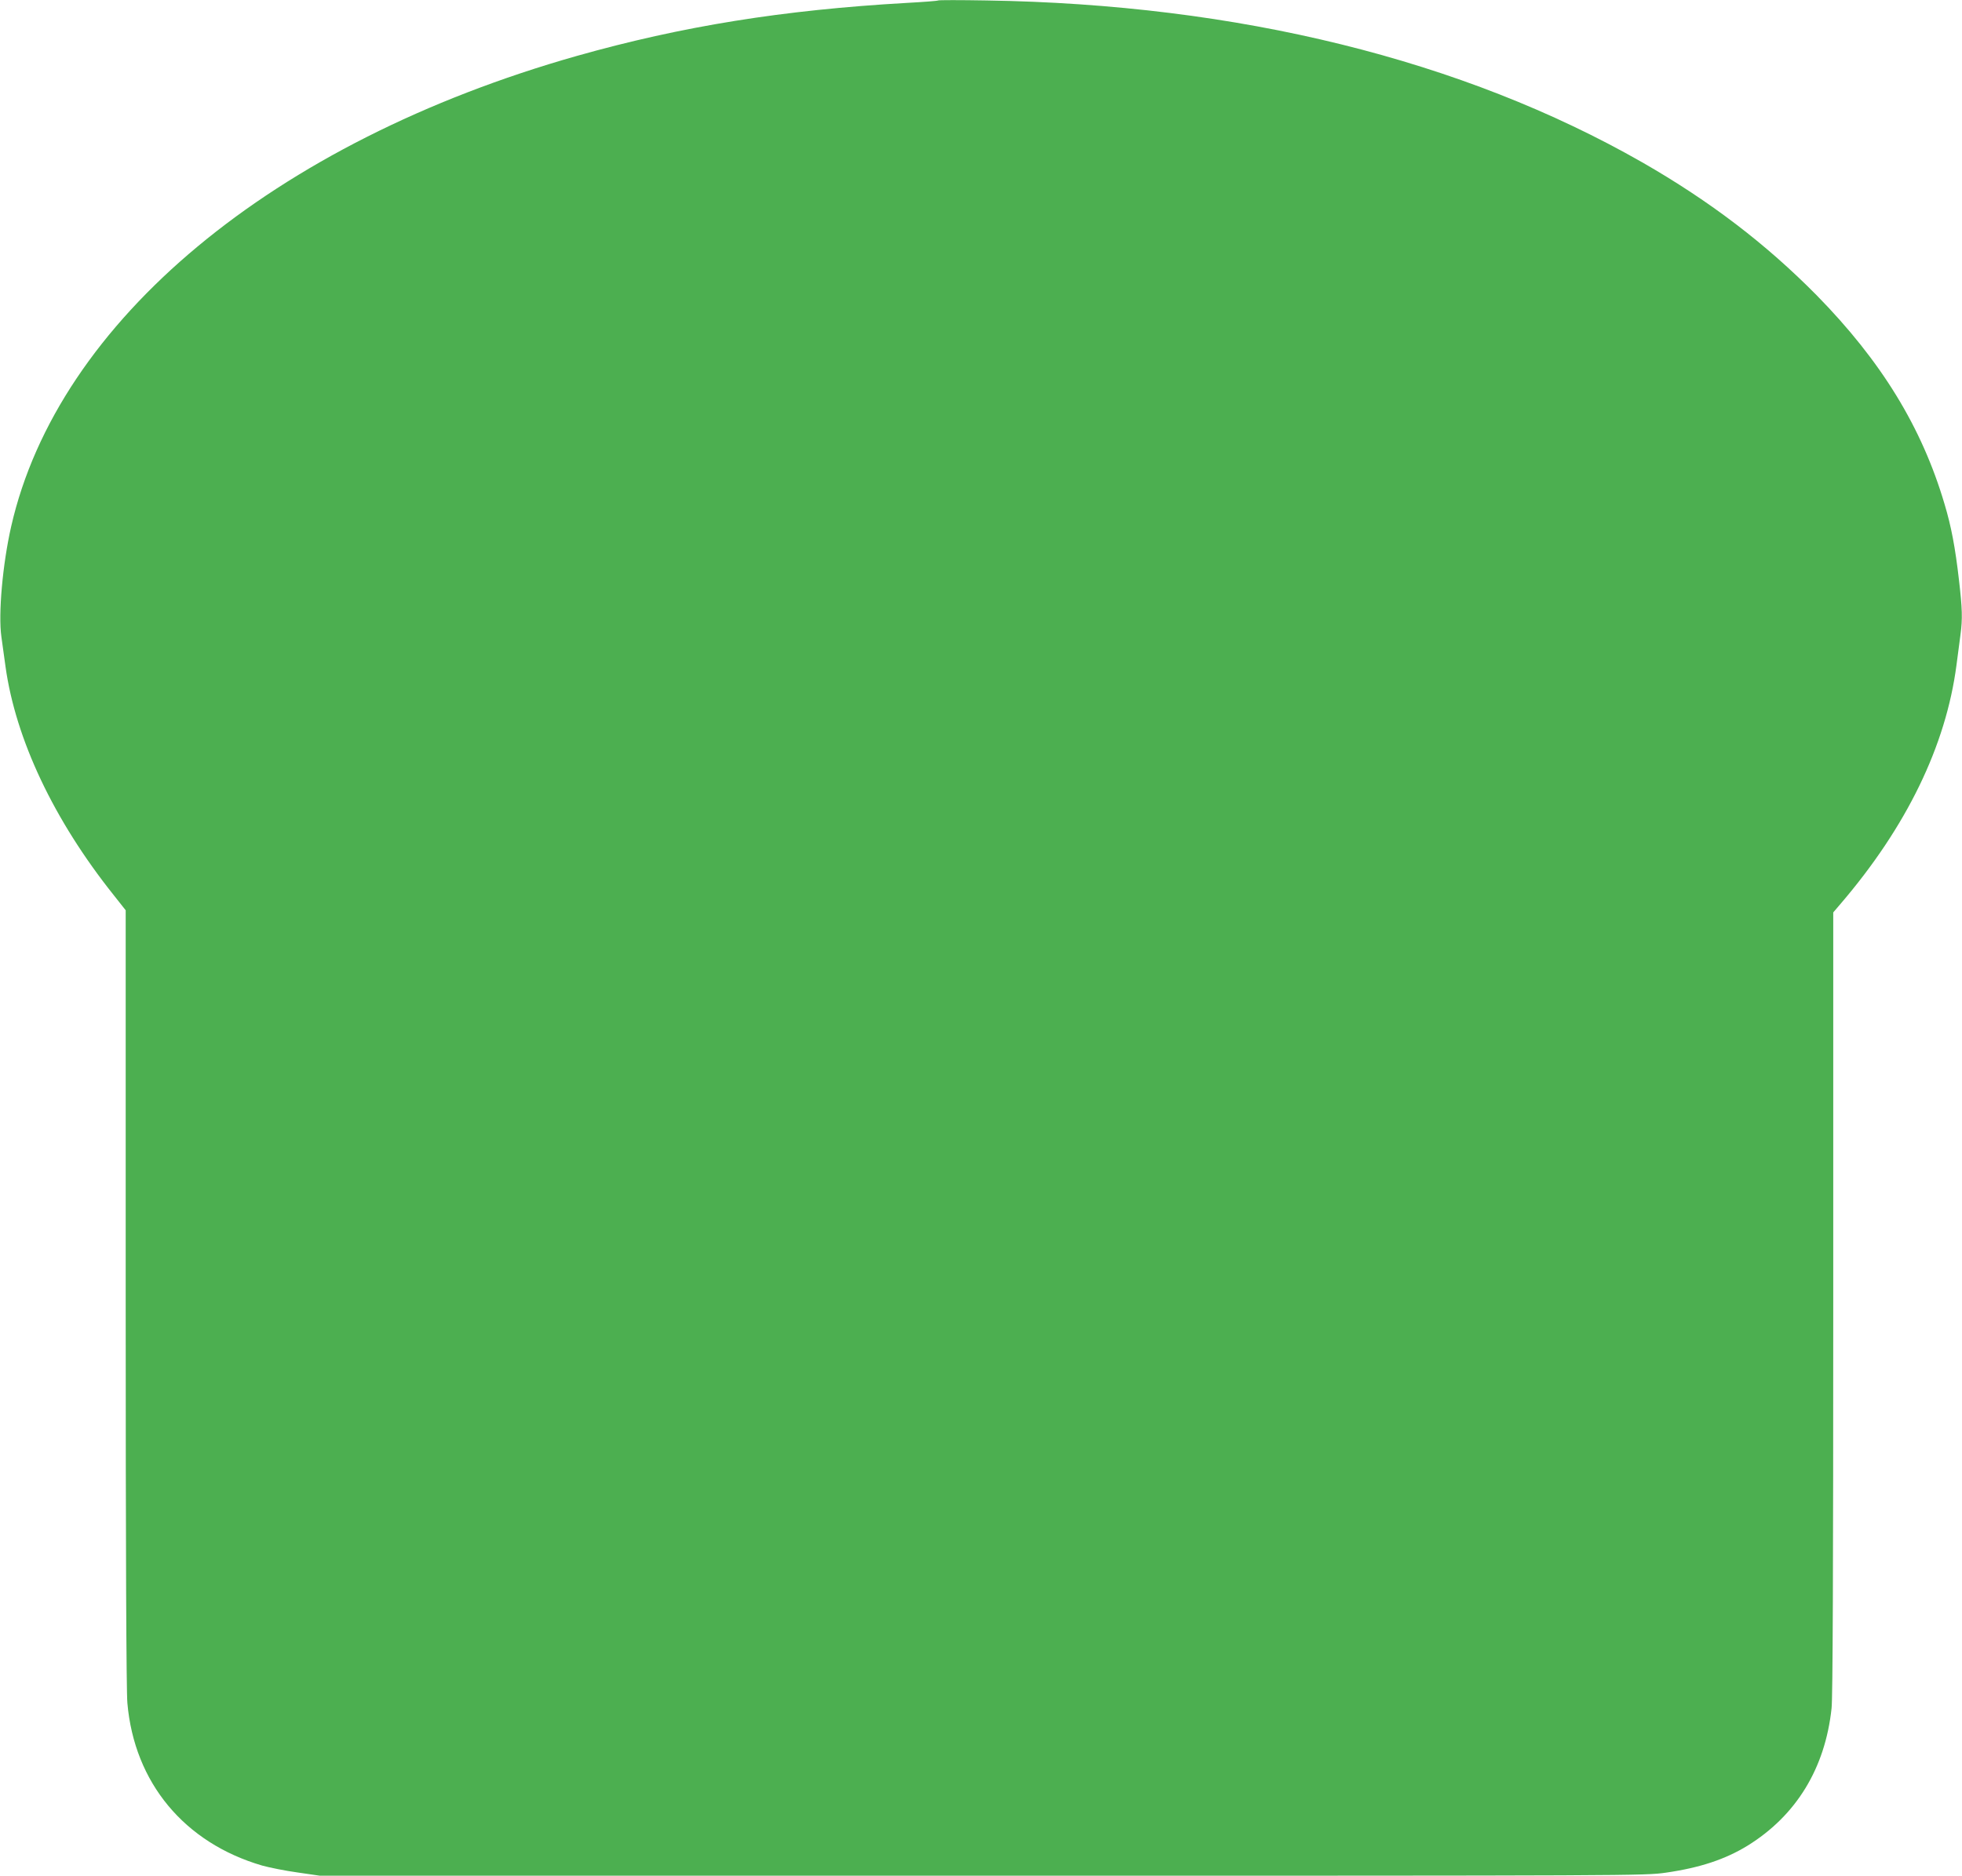<?xml version="1.0" standalone="no"?>
<!DOCTYPE svg PUBLIC "-//W3C//DTD SVG 20010904//EN"
 "http://www.w3.org/TR/2001/REC-SVG-20010904/DTD/svg10.dtd">
<svg version="1.0" xmlns="http://www.w3.org/2000/svg"
 width="1280pt" height="1224pt" viewBox="0 0 1280 1224"
 preserveAspectRatio="xMidYMid meet">
<g transform="translate(0,1224) scale(0.1,-0.1)"
fill="#4caf50" stroke="none">
<path d="M6120 12237 c-3 -3 -95 -10 -205 -16 -807 -46 -1466 -152 -2152 -346
-1981 -562 -3385 -1730 -3690 -3070 -56 -246 -85 -572 -64 -720 6 -44 18 -132
27 -195 66 -474 315 -1001 705 -1490 l79 -100 0 -2527 c0 -1662 4 -2568 11
-2646 45 -520 372 -913 880 -1061 47 -13 151 -34 231 -45 l145 -21 4321 0
c4285 0 4322 0 4461 20 222 32 387 87 532 176 317 196 506 504 548 896 8 66
11 927 11 2646 l0 2548 47 55 c431 503 688 1032 757 1559 9 69 21 158 26 198
14 105 12 170 -10 359 -24 209 -50 348 -94 494 -148 501 -412 932 -835 1363
-331 335 -695 613 -1136 866 -1172 670 -2640 1032 -4280 1057 -170 3 -312 3
-315 0z"/>
</g>
</svg>
